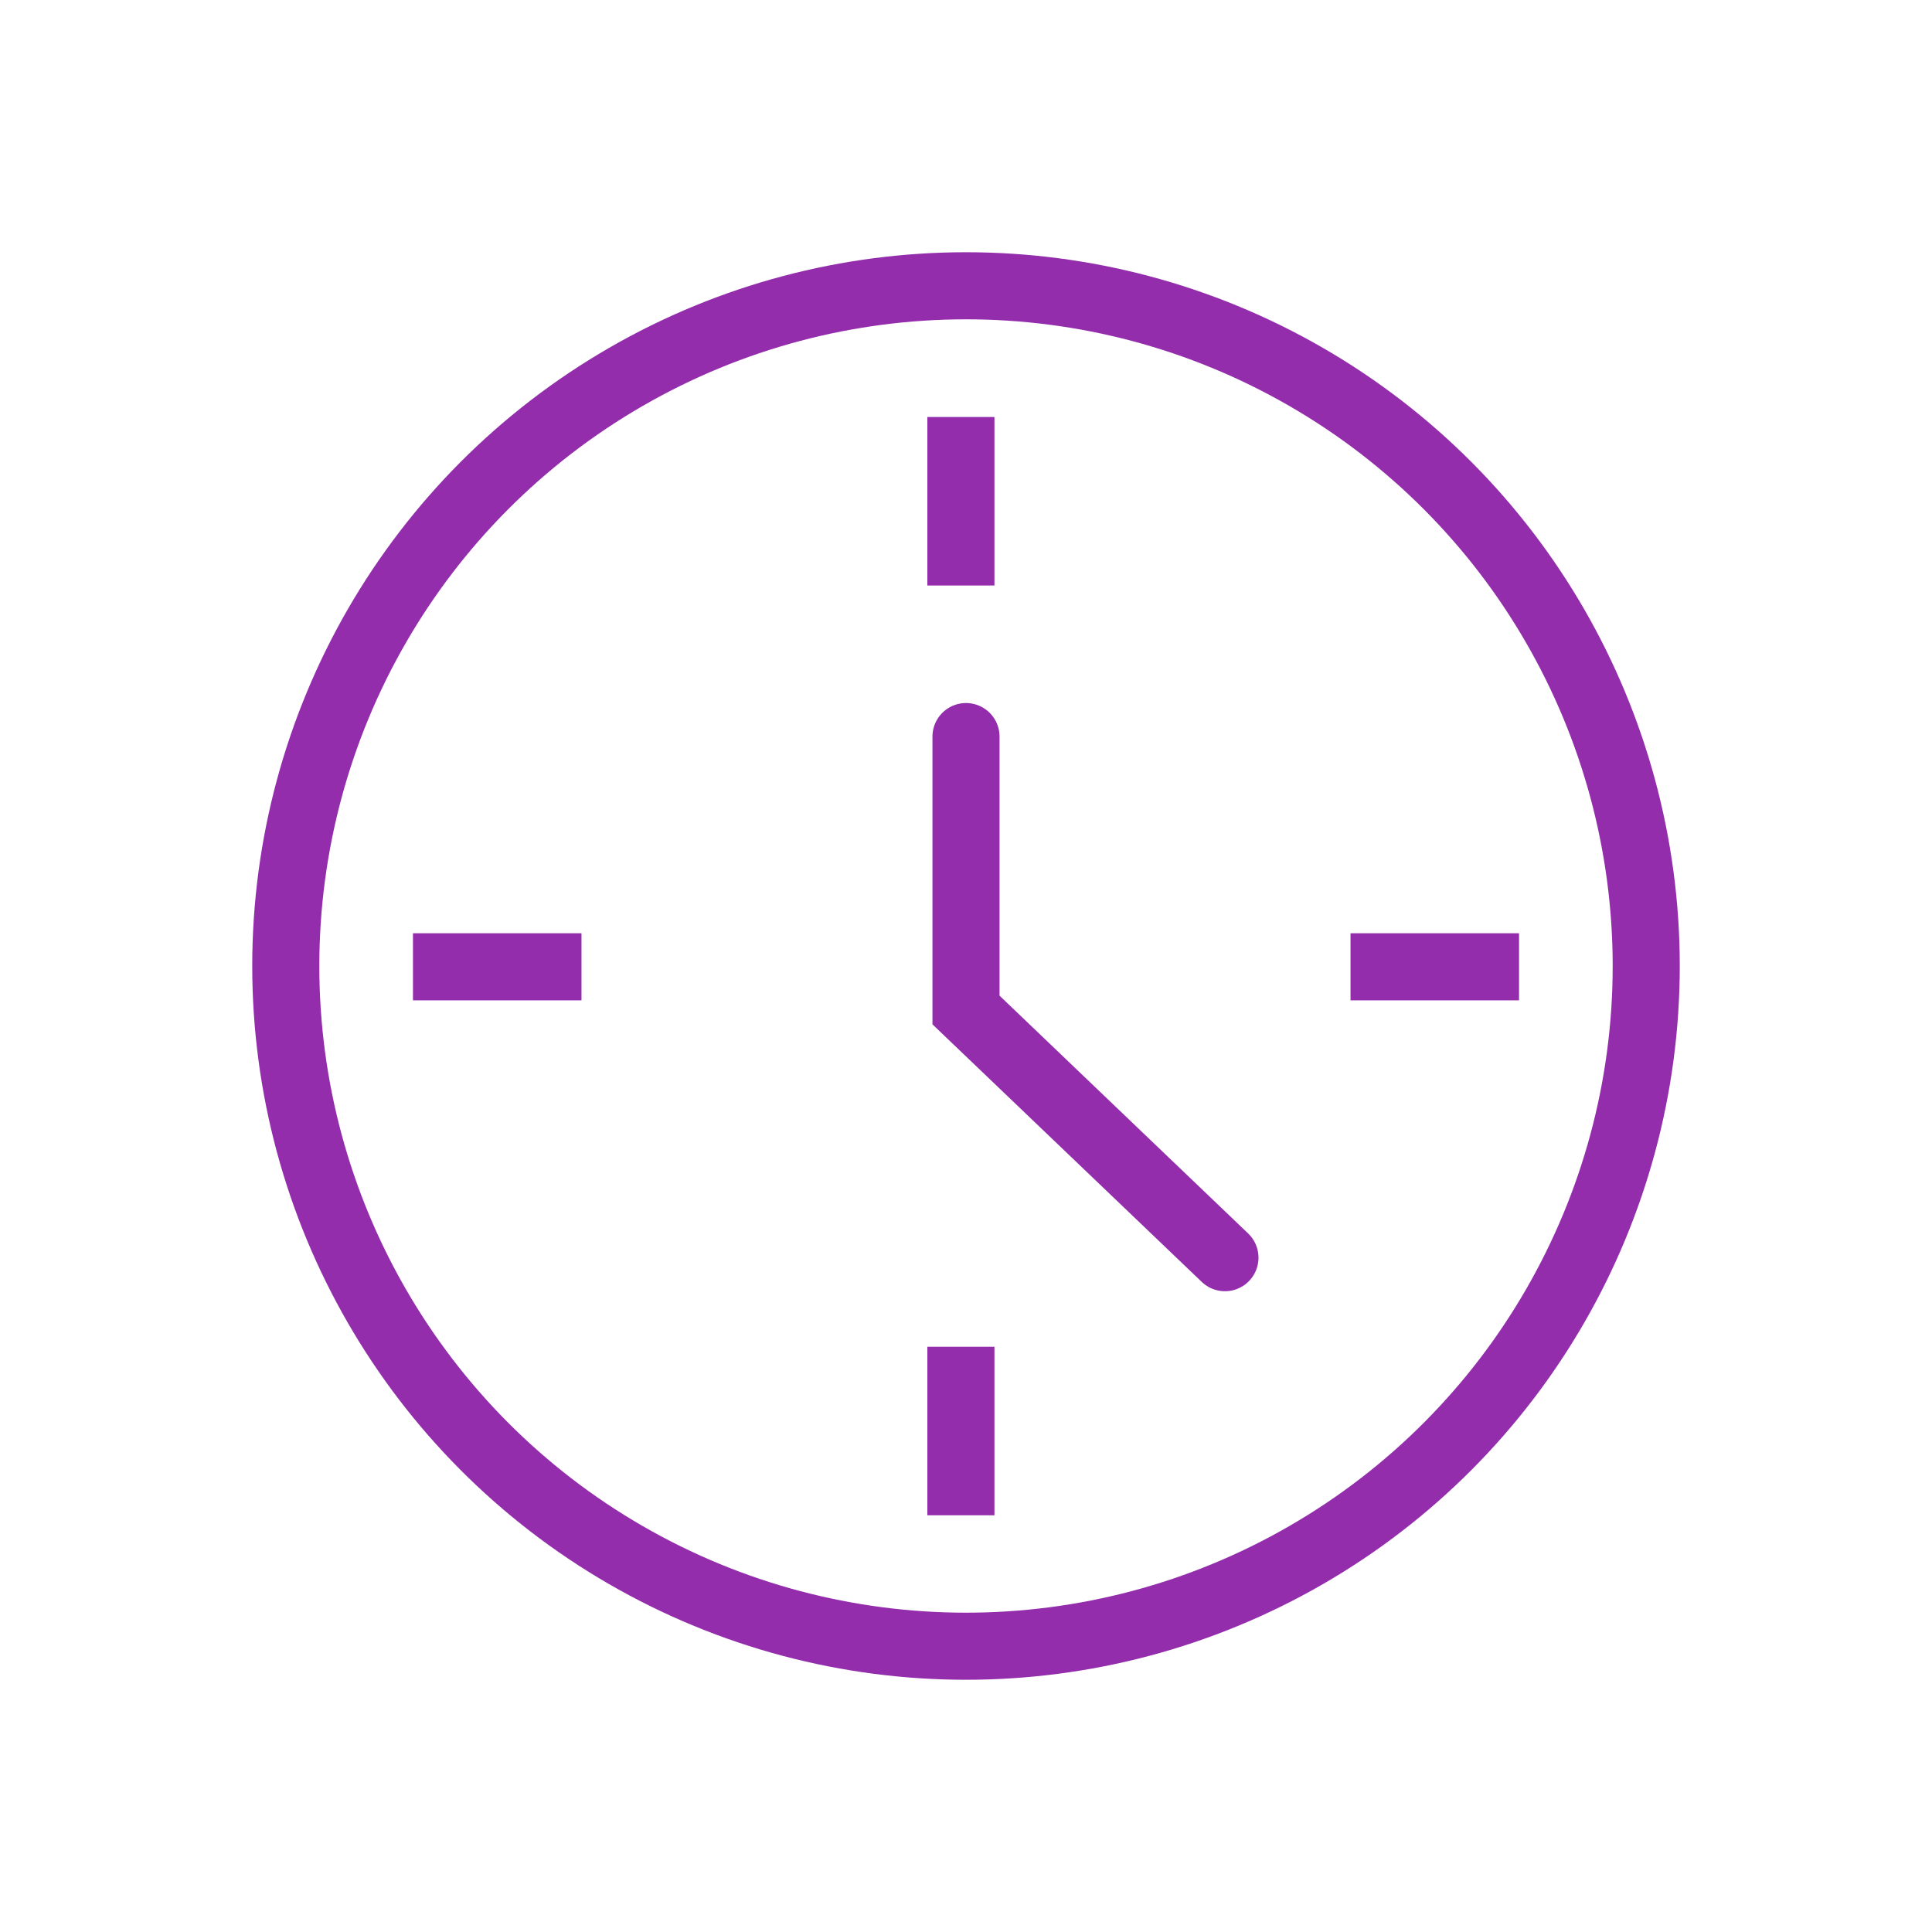 <?xml version="1.0" encoding="utf-8"?>
<svg xmlns="http://www.w3.org/2000/svg" id="Layer_1" style="enable-background:new 0 0 720 720;" version="1.1" viewBox="0 0 720 720" x="0px" y="0px">
<style type="text/css">
	.st0{fill:none;stroke:#932DAC;stroke-width:25;stroke-miterlimit:10;}
	.st1{fill:none;stroke:#932DAC;stroke-width:25;stroke-linecap:round;stroke-miterlimit:10;}
</style>
<circle class="st0" cx="360" cy="360" r="253.5"/>
<g>
	<polyline class="st1" points="360,274.5 360,376.4 456.5,468.7"/>
</g>
<g>
	<line class="st0" x1="153.9" x2="216.7" y1="360.3" y2="360.3"/>
	<line class="st0" x1="503.3" x2="566.1" y1="360.3" y2="360.3"/>
	<line class="st0" x1="358.1" x2="358.1" y1="218.2" y2="155.4"/>
	<line class="st0" x1="358.1" x2="358.1" y1="564.7" y2="501.9"/>
</g>
</svg>